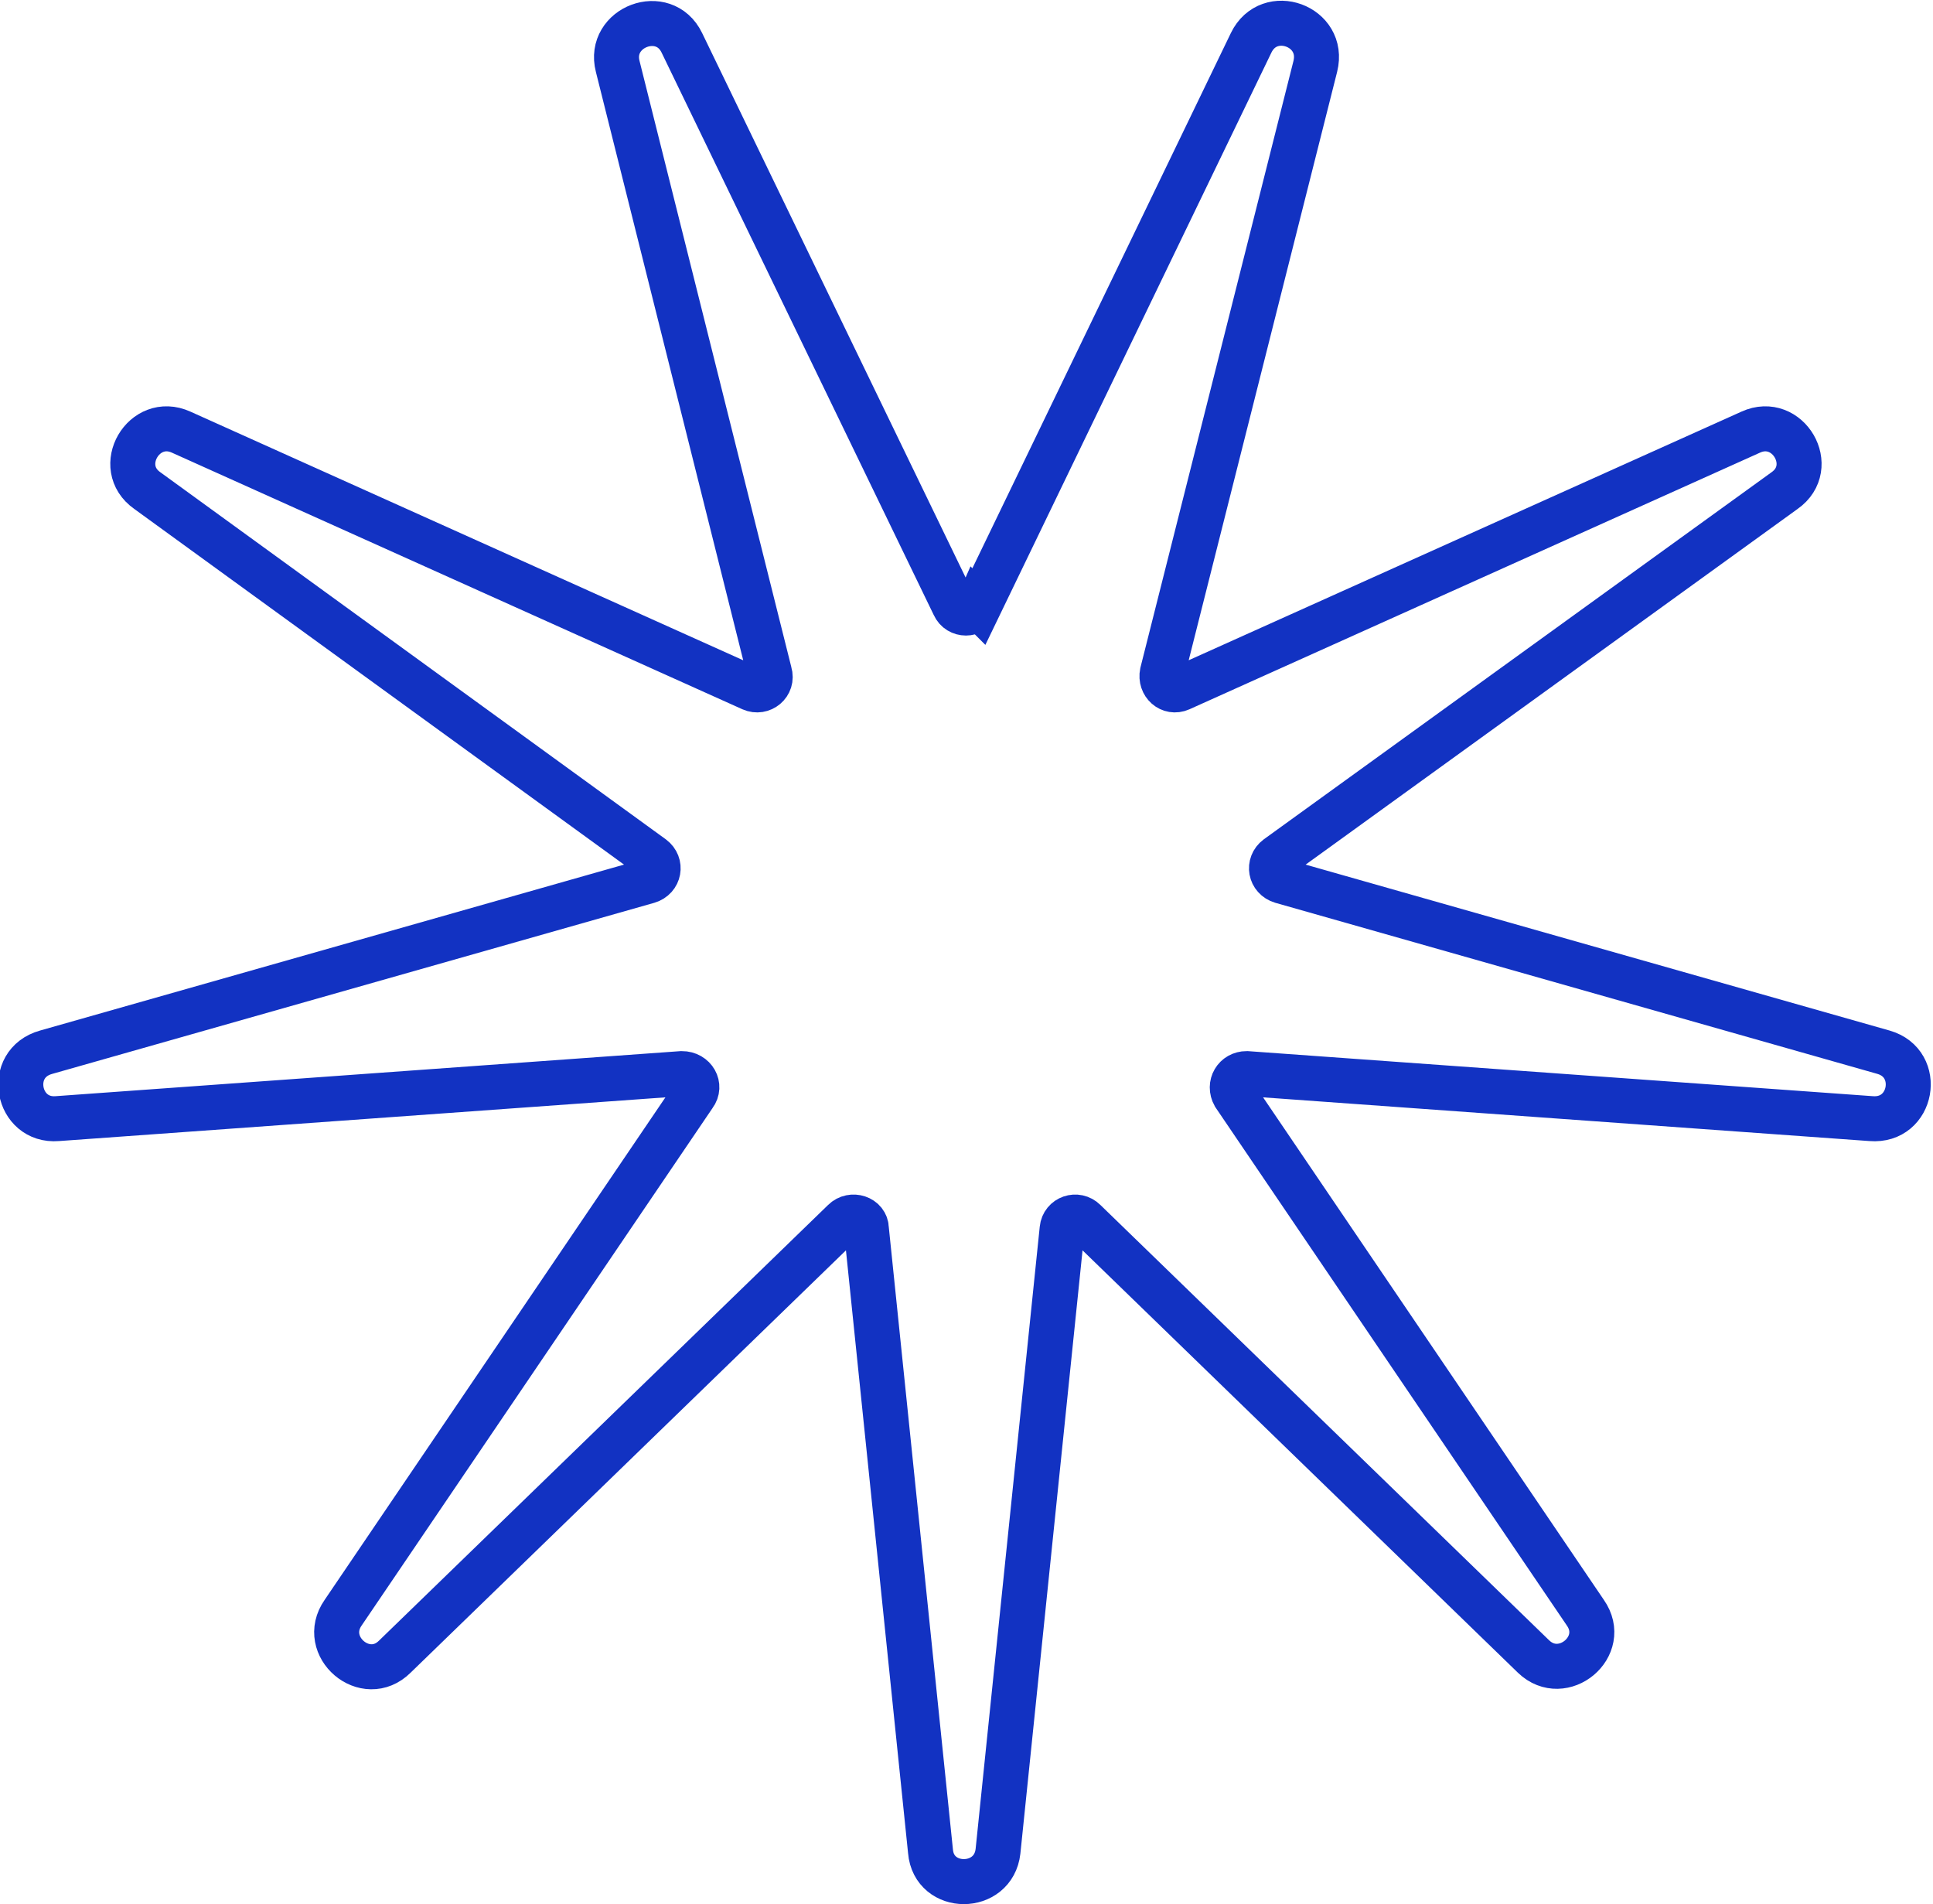 <?xml version="1.0" encoding="UTF-8"?>
<svg id="Layer_1" xmlns="http://www.w3.org/2000/svg" version="1.1" viewBox="0 0 171.8 169.2">
  <!-- Generator: Adobe Illustrator 29.3.0, SVG Export Plug-In . SVG Version: 2.1.0 Build 146)  -->
  <defs>
    <style>
      .st0 {
        fill: none;
        stroke: #1232c2;
        stroke-miterlimit: 10;
        stroke-width: 4px;
      }
    </style>
  </defs>
  <path class="st0" d="M87,53.9L111.2,3.8c1.6-3.3,6.6-1.5,5.7,2.1l-13.6,53.9c-.2,1,.7,1.8,1.6,1.4l50.7-22.8c3.3-1.5,6,3.1,3,5.2l-45.1,32.6c-.8.6-.6,1.8.4,2.1l53.5,15.2c3.5,1,2.6,6.2-1.1,5.9l-55.5-4c-1,0-1.6,1-1.1,1.9l31.2,46c2.1,3-2,6.4-4.6,3.9l-39.9-38.7c-.7-.7-1.9-.3-2,.7l-5.7,55.3c-.4,3.6-5.7,3.6-6,0l-5.7-55.3c0-1-1.3-1.4-2-.7l-39.9,38.7c-2.6,2.6-6.7-.9-4.6-3.9l31.2-46c.6-.8,0-1.9-1.1-1.9l-55.5,4c-3.6.3-4.6-4.9-1-5.9l53.5-15.2c1-.3,1.2-1.5.4-2.1L13.1,43.6c-3-2.1-.3-6.7,3-5.2l50.7,22.8c.9.4,1.9-.4,1.6-1.4L54.9,5.9c-.9-3.5,4.1-5.4,5.7-2.1l24.2,50c.4.9,1.7.9,2.1,0Z"/>
</svg>